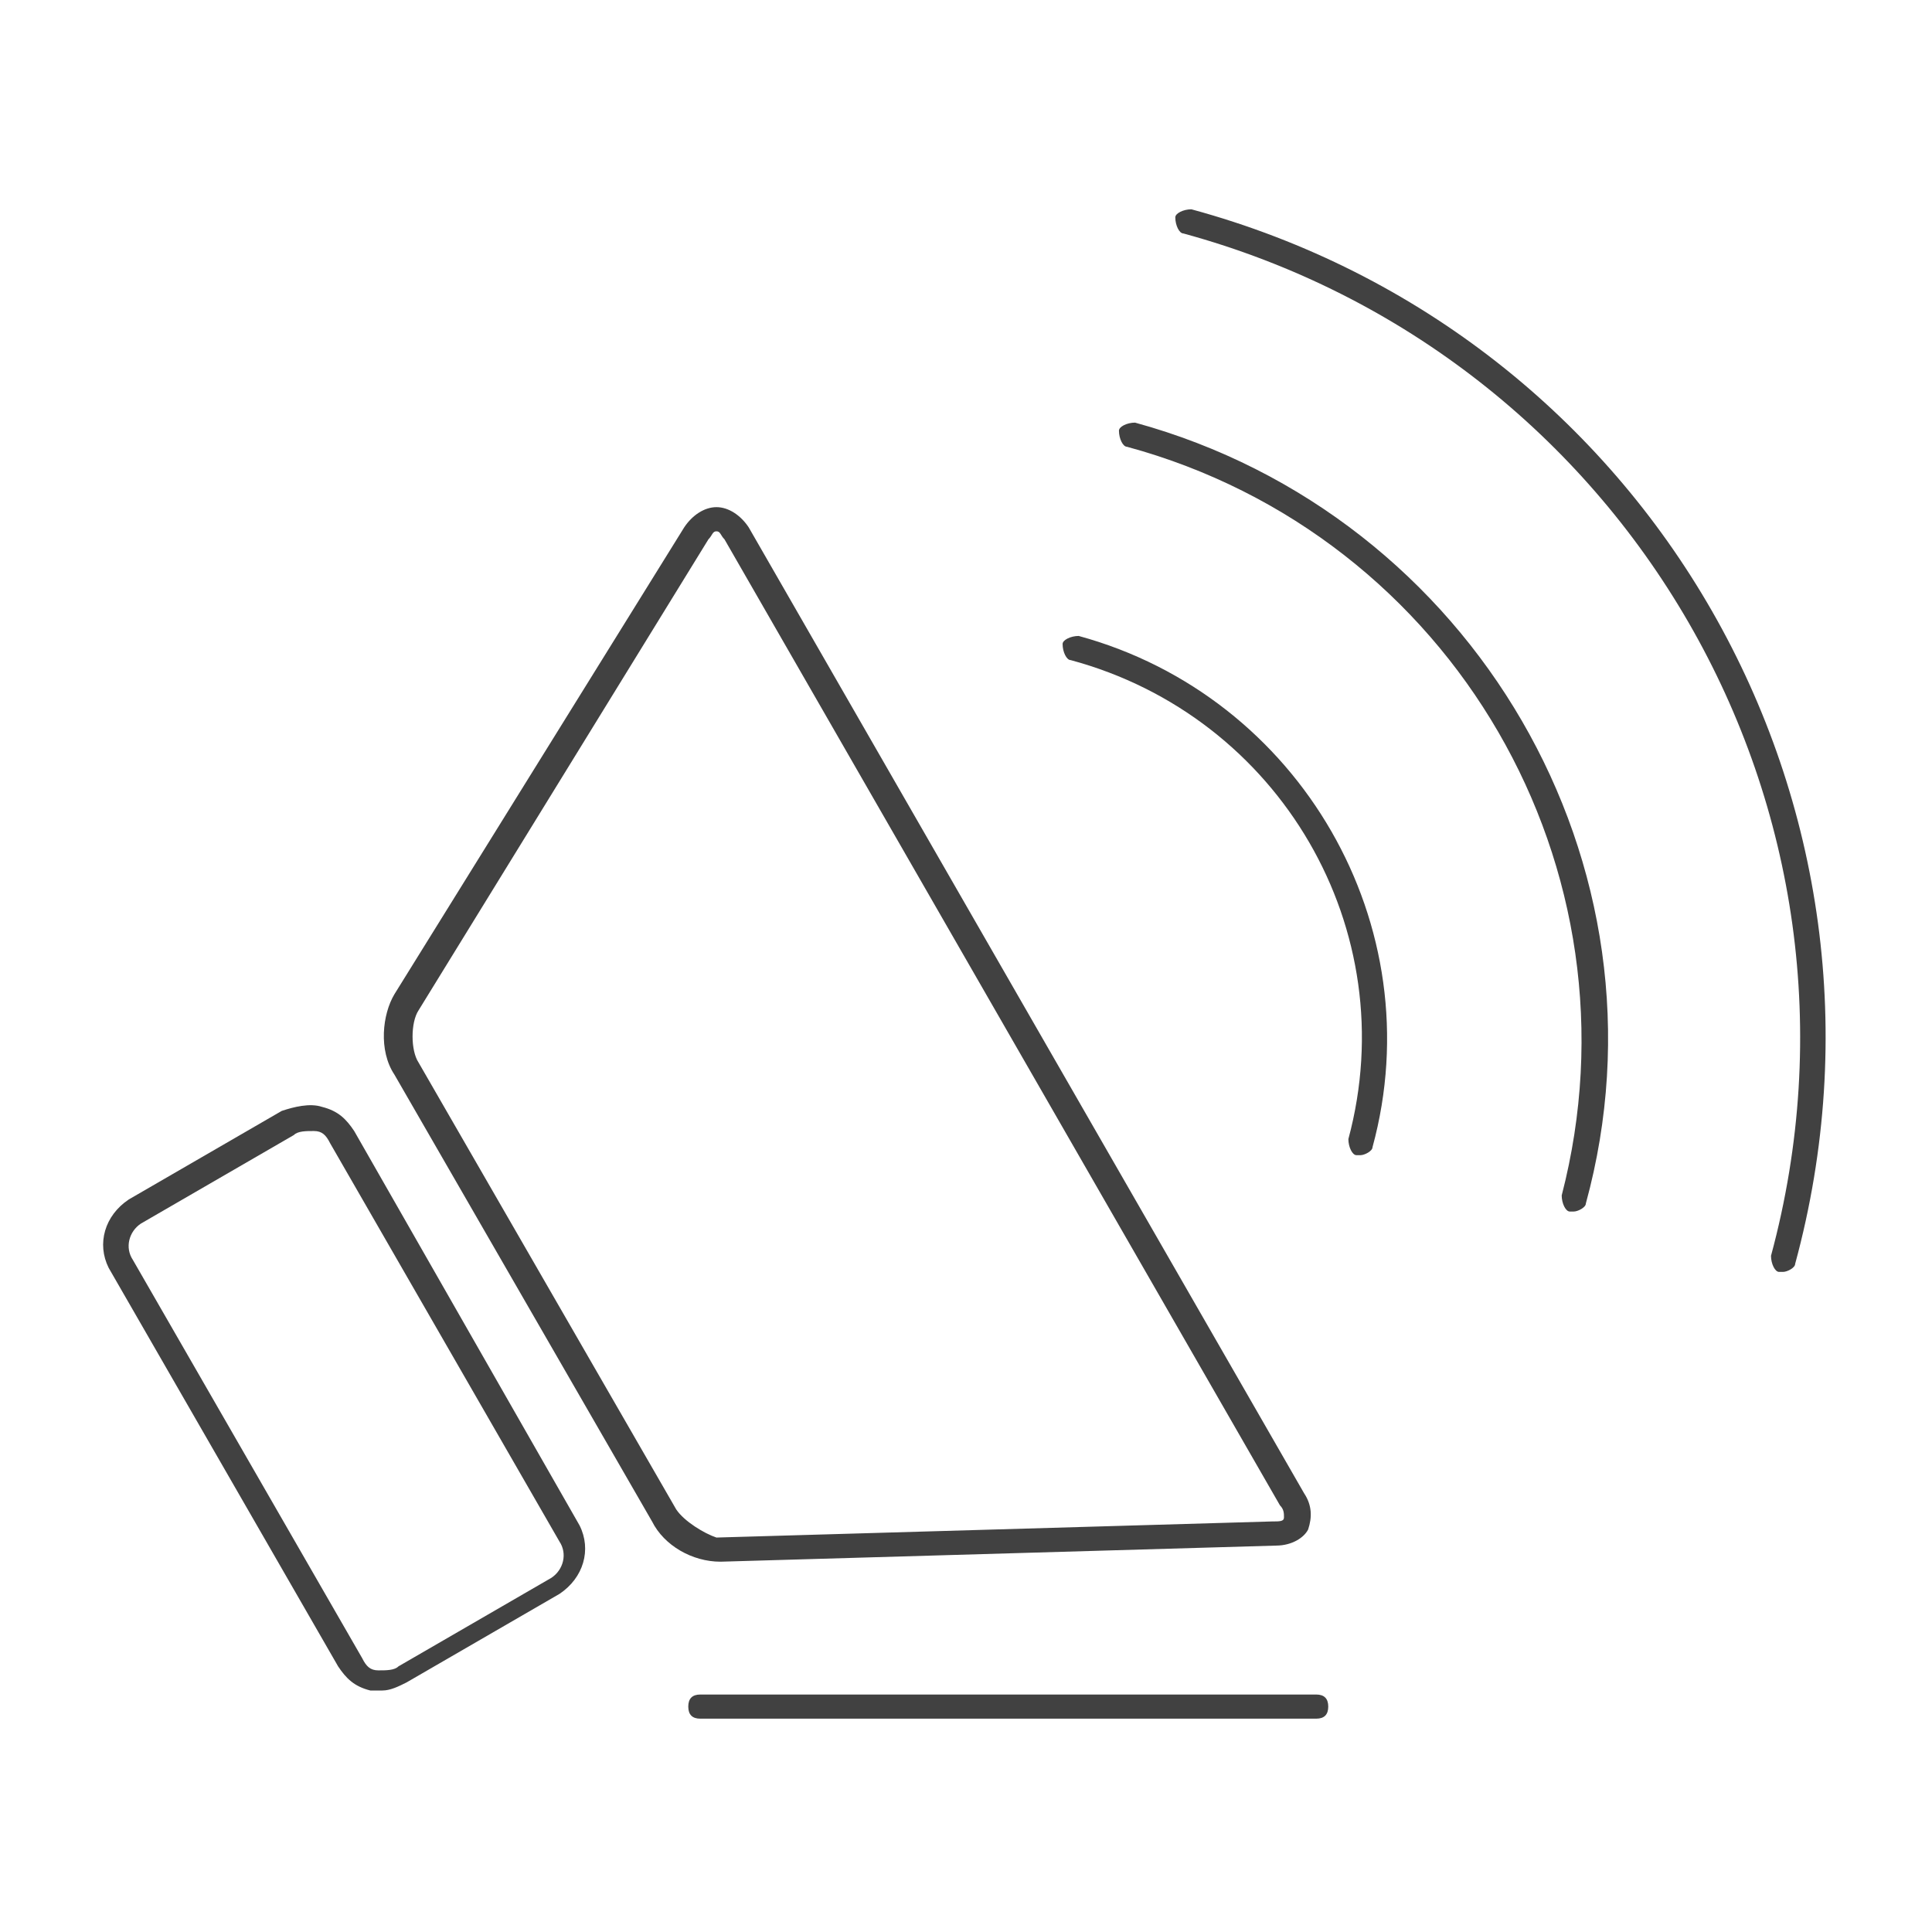 <?xml version="1.0" encoding="utf-8"?>
<!-- Generator: Adobe Illustrator 27.8.1, SVG Export Plug-In . SVG Version: 6.00 Build 0)  -->
<svg version="1.1" id="Layer_1" xmlns="http://www.w3.org/2000/svg" xmlns:xlink="http://www.w3.org/1999/xlink" x="0px" y="0px"
	 viewBox="0 0 48 48" style="enable-background:new 0 0 48 48;" xml:space="preserve">
<style type="text/css">
	.st0{fill:#414141;}
</style>
<g>
	<path class="st0" d="M32.7,42.1H17.4c-0.2,0-0.3,0.1-0.3,0.3s0.1,0.3,0.3,0.3h15.3c0.2,0,0.3-0.1,0.3-0.3S32.9,42.1,32.7,42.1z"/>
	<path class="st0" d="M8.8,28.1c-0.2-0.3-0.4-0.5-0.8-0.6c-0.3-0.1-0.7,0-1,0.1l-3.8,2.2h0c-0.6,0.4-0.8,1.1-0.5,1.7l5.7,9.9
		c0.2,0.3,0.4,0.5,0.8,0.6c0.1,0,0.2,0,0.3,0c0.2,0,0.4-0.1,0.6-0.2l3.8-2.2c0.6-0.4,0.8-1.1,0.5-1.7L8.8,28.1z M13.7,39.2l-3.8,2.2
		c-0.1,0.1-0.3,0.1-0.5,0.1c-0.2,0-0.3-0.1-0.4-0.3l-5.7-9.9c-0.2-0.3-0.1-0.7,0.2-0.9l3.8-2.2c0.1-0.1,0.3-0.1,0.5-0.1
		c0.2,0,0.3,0.1,0.4,0.3l5.7,9.9C14.1,38.6,14,39,13.7,39.2z"/>
	<path class="st0" d="M17.9,38.8l13.8-0.4c0.4,0,0.7-0.2,0.8-0.4c0.1-0.3,0.1-0.6-0.1-0.9l-13.8-24c-0.2-0.3-0.5-0.5-0.8-0.5
		c-0.3,0-0.6,0.2-0.8,0.5L9.8,24.7c-0.3,0.5-0.4,1.4,0,2l6.4,11.1C16.5,38.4,17.2,38.8,17.9,38.8C17.9,38.8,17.9,38.8,17.9,38.8z
		 M16.8,37.5l-6.4-11.1c-0.2-0.3-0.2-1,0-1.3l7.2-11.7c0.1-0.1,0.1-0.2,0.2-0.2c0,0,0,0,0,0c0.1,0,0.1,0.1,0.2,0.2l13.8,24
		c0.1,0.1,0.1,0.2,0.1,0.3s-0.1,0.1-0.3,0.1l-13.8,0.4c0,0,0,0,0,0C17.5,38.1,17,37.8,16.8,37.5z"/>
	<path class="st0" d="M29.6,5.2c-0.2,0-0.4,0.1-0.4,0.2c0,0.2,0.1,0.4,0.2,0.4c11,3,17.6,14.3,14.6,25.4c0,0.2,0.1,0.4,0.2,0.4
		c0,0,0.1,0,0.1,0c0.1,0,0.3-0.1,0.3-0.2C47.7,20,41,8.3,29.6,5.2z"/>
	<path class="st0" d="M28.2,10.5c-0.2,0-0.4,0.1-0.4,0.2c0,0.2,0.1,0.4,0.2,0.4c8.1,2.2,12.9,10.5,10.8,18.6c0,0.2,0.1,0.4,0.2,0.4
		c0,0,0.1,0,0.1,0c0.1,0,0.3-0.1,0.3-0.2C41.7,21.5,36.6,12.8,28.2,10.5z"/>
	<path class="st0" d="M26.8,15.8c-0.2,0-0.4,0.1-0.4,0.2c0,0.2,0.1,0.4,0.2,0.4c5.2,1.4,8.3,6.7,6.9,11.9c0,0.2,0.1,0.4,0.2,0.4
		c0,0,0.1,0,0.1,0c0.1,0,0.3-0.1,0.3-0.2C35.6,23,32.3,17.3,26.8,15.8z"/>
</g>
</svg>

